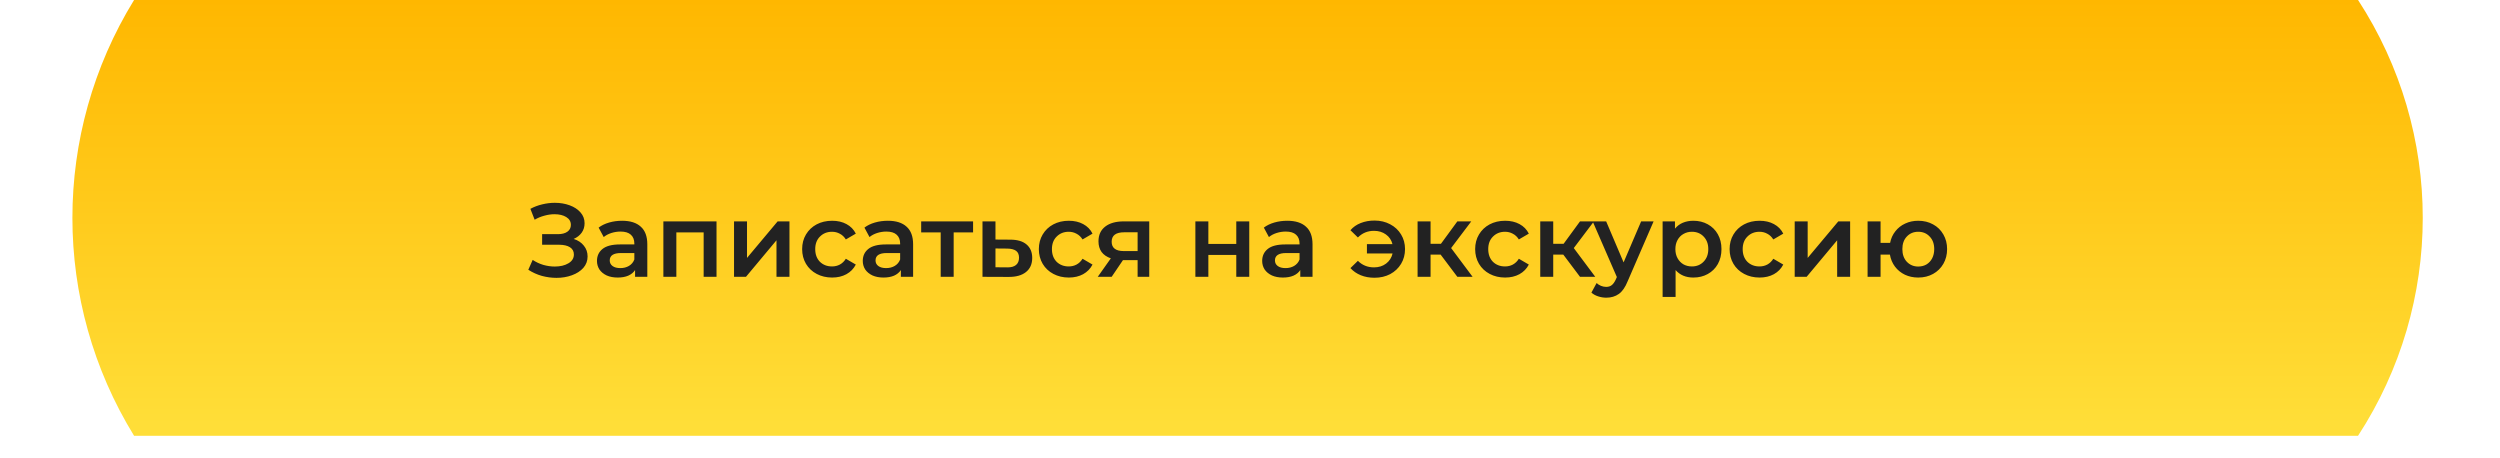 <?xml version="1.0" encoding="UTF-8"?> <svg xmlns="http://www.w3.org/2000/svg" width="289" height="53" viewBox="0 0 289 53" fill="none"> <path d="M15.498 0H272.59C282.565 15.31 282.565 35.065 272.59 50.375H15.498C5.994 34.928 5.994 15.447 15.498 0Z" fill="url(#paint0_linear)"></path> <g filter="url(#filter0_d)"> <path d="M66.317 26.62C66.821 26.78 67.213 27.04 67.493 27.4C67.781 27.752 67.925 28.168 67.925 28.648C67.925 29.152 67.761 29.592 67.433 29.968C67.105 30.336 66.665 30.62 66.113 30.82C65.569 31.02 64.973 31.12 64.325 31.12C63.765 31.12 63.201 31.044 62.633 30.892C62.073 30.732 61.553 30.496 61.073 30.184L61.577 29.044C61.945 29.292 62.353 29.484 62.801 29.62C63.249 29.748 63.693 29.812 64.133 29.812C64.765 29.812 65.289 29.688 65.705 29.44C66.129 29.192 66.341 28.852 66.341 28.42C66.341 28.052 66.189 27.772 65.885 27.58C65.581 27.388 65.161 27.292 64.625 27.292H62.669V26.068H64.505C64.969 26.068 65.333 25.972 65.597 25.78C65.861 25.588 65.993 25.328 65.993 25C65.993 24.608 65.813 24.304 65.453 24.088C65.101 23.872 64.649 23.764 64.097 23.764C63.721 23.764 63.333 23.82 62.933 23.932C62.533 24.036 62.157 24.192 61.805 24.4L61.313 23.14C61.745 22.908 62.201 22.736 62.681 22.624C63.169 22.504 63.653 22.444 64.133 22.444C64.757 22.444 65.329 22.54 65.849 22.732C66.377 22.924 66.797 23.2 67.109 23.56C67.421 23.912 67.577 24.328 67.577 24.808C67.577 25.224 67.465 25.588 67.241 25.9C67.017 26.212 66.709 26.452 66.317 26.62ZM71.914 24.52C72.858 24.52 73.578 24.748 74.074 25.204C74.578 25.652 74.83 26.332 74.83 27.244V31H73.414V30.22C73.23 30.5 72.966 30.716 72.622 30.868C72.286 31.012 71.878 31.084 71.398 31.084C70.918 31.084 70.498 31.004 70.138 30.844C69.778 30.676 69.498 30.448 69.298 30.16C69.106 29.864 69.01 29.532 69.01 29.164C69.01 28.588 69.222 28.128 69.646 27.784C70.078 27.432 70.754 27.256 71.674 27.256H73.33V27.16C73.33 26.712 73.194 26.368 72.922 26.128C72.658 25.888 72.262 25.768 71.734 25.768C71.374 25.768 71.018 25.824 70.666 25.936C70.322 26.048 70.03 26.204 69.79 26.404L69.202 25.312C69.538 25.056 69.942 24.86 70.414 24.724C70.886 24.588 71.386 24.52 71.914 24.52ZM71.71 29.992C72.086 29.992 72.418 29.908 72.706 29.74C73.002 29.564 73.21 29.316 73.33 28.996V28.252H71.782C70.918 28.252 70.486 28.536 70.486 29.104C70.486 29.376 70.594 29.592 70.81 29.752C71.026 29.912 71.326 29.992 71.71 29.992ZM82.83 24.592V31H81.342V25.864H78.186V31H76.686V24.592H82.83ZM84.854 24.592H86.354V28.816L89.894 24.592H91.262V31H89.762V26.776L86.234 31H84.854V24.592ZM96.196 31.084C95.532 31.084 94.936 30.944 94.408 30.664C93.88 30.384 93.468 29.996 93.172 29.5C92.876 28.996 92.728 28.428 92.728 27.796C92.728 27.164 92.876 26.6 93.172 26.104C93.468 25.608 93.876 25.22 94.396 24.94C94.924 24.66 95.524 24.52 96.196 24.52C96.828 24.52 97.38 24.648 97.852 24.904C98.332 25.16 98.692 25.528 98.932 26.008L97.78 26.68C97.596 26.384 97.364 26.164 97.084 26.02C96.812 25.868 96.512 25.792 96.184 25.792C95.624 25.792 95.16 25.976 94.792 26.344C94.424 26.704 94.24 27.188 94.24 27.796C94.24 28.404 94.42 28.892 94.78 29.26C95.148 29.62 95.616 29.8 96.184 29.8C96.512 29.8 96.812 29.728 97.084 29.584C97.364 29.432 97.596 29.208 97.78 28.912L98.932 29.584C98.684 30.064 98.32 30.436 97.84 30.7C97.368 30.956 96.82 31.084 96.196 31.084ZM102.64 24.52C103.584 24.52 104.304 24.748 104.8 25.204C105.304 25.652 105.556 26.332 105.556 27.244V31H104.14V30.22C103.956 30.5 103.692 30.716 103.348 30.868C103.012 31.012 102.604 31.084 102.124 31.084C101.644 31.084 101.224 31.004 100.864 30.844C100.504 30.676 100.224 30.448 100.024 30.16C99.832 29.864 99.736 29.532 99.736 29.164C99.736 28.588 99.948 28.128 100.372 27.784C100.804 27.432 101.48 27.256 102.4 27.256H104.056V27.16C104.056 26.712 103.92 26.368 103.648 26.128C103.384 25.888 102.988 25.768 102.46 25.768C102.1 25.768 101.744 25.824 101.392 25.936C101.048 26.048 100.756 26.204 100.516 26.404L99.928 25.312C100.264 25.056 100.668 24.86 101.14 24.724C101.612 24.588 102.112 24.52 102.64 24.52ZM102.436 29.992C102.812 29.992 103.144 29.908 103.432 29.74C103.728 29.564 103.936 29.316 104.056 28.996V28.252H102.508C101.644 28.252 101.212 28.536 101.212 29.104C101.212 29.376 101.32 29.592 101.536 29.752C101.752 29.912 102.052 29.992 102.436 29.992ZM112.488 25.864H110.244V31H108.744V25.864H106.488V24.592H112.488V25.864ZM116.792 26.704C117.608 26.704 118.232 26.888 118.664 27.256C119.104 27.624 119.324 28.144 119.324 28.816C119.324 29.52 119.084 30.064 118.604 30.448C118.124 30.832 117.448 31.02 116.576 31.012L113.576 31V24.592H115.076V26.692L116.792 26.704ZM116.444 29.908C116.884 29.916 117.22 29.824 117.452 29.632C117.684 29.44 117.8 29.16 117.8 28.792C117.8 28.432 117.688 28.168 117.464 28C117.24 27.832 116.9 27.744 116.444 27.736L115.076 27.724V29.896L116.444 29.908ZM123.559 31.084C122.895 31.084 122.299 30.944 121.771 30.664C121.243 30.384 120.831 29.996 120.535 29.5C120.239 28.996 120.091 28.428 120.091 27.796C120.091 27.164 120.239 26.6 120.535 26.104C120.831 25.608 121.239 25.22 121.759 24.94C122.287 24.66 122.887 24.52 123.559 24.52C124.191 24.52 124.743 24.648 125.215 24.904C125.695 25.16 126.055 25.528 126.295 26.008L125.143 26.68C124.959 26.384 124.727 26.164 124.447 26.02C124.175 25.868 123.875 25.792 123.547 25.792C122.987 25.792 122.523 25.976 122.155 26.344C121.787 26.704 121.603 27.188 121.603 27.796C121.603 28.404 121.783 28.892 122.143 29.26C122.511 29.62 122.979 29.8 123.547 29.8C123.875 29.8 124.175 29.728 124.447 29.584C124.727 29.432 124.959 29.208 125.143 28.912L126.295 29.584C126.047 30.064 125.683 30.436 125.203 30.7C124.731 30.956 124.183 31.084 123.559 31.084ZM132.852 24.592V31H131.508V29.068H129.816L128.508 31H126.9L128.412 28.864C127.948 28.704 127.592 28.46 127.344 28.132C127.104 27.796 126.984 27.384 126.984 26.896C126.984 26.16 127.244 25.592 127.764 25.192C128.284 24.792 129 24.592 129.912 24.592H132.852ZM129.96 25.852C128.992 25.852 128.508 26.216 128.508 26.944C128.508 27.664 128.976 28.024 129.912 28.024H131.508V25.852H129.96ZM138.186 24.592H139.686V27.196H142.914V24.592H144.414V31H142.914V28.468H139.686V31H138.186V24.592ZM148.812 24.52C149.756 24.52 150.476 24.748 150.972 25.204C151.476 25.652 151.728 26.332 151.728 27.244V31H150.312V30.22C150.128 30.5 149.864 30.716 149.52 30.868C149.184 31.012 148.776 31.084 148.296 31.084C147.816 31.084 147.396 31.004 147.036 30.844C146.676 30.676 146.396 30.448 146.196 30.16C146.004 29.864 145.908 29.532 145.908 29.164C145.908 28.588 146.12 28.128 146.544 27.784C146.976 27.432 147.652 27.256 148.572 27.256H150.228V27.16C150.228 26.712 150.092 26.368 149.82 26.128C149.556 25.888 149.16 25.768 148.632 25.768C148.272 25.768 147.916 25.824 147.564 25.936C147.22 26.048 146.928 26.204 146.688 26.404L146.1 25.312C146.436 25.056 146.84 24.86 147.312 24.724C147.784 24.588 148.284 24.52 148.812 24.52ZM148.608 29.992C148.984 29.992 149.316 29.908 149.604 29.74C149.9 29.564 150.108 29.316 150.228 28.996V28.252H148.68C147.816 28.252 147.384 28.536 147.384 29.104C147.384 29.376 147.492 29.592 147.708 29.752C147.924 29.912 148.224 29.992 148.608 29.992ZM158.893 24.496C159.565 24.496 160.169 24.64 160.705 24.928C161.241 25.208 161.661 25.6 161.965 26.104C162.269 26.6 162.421 27.164 162.421 27.796C162.421 28.428 162.269 28.996 161.965 29.5C161.661 30.004 161.241 30.4 160.705 30.688C160.169 30.968 159.565 31.108 158.893 31.108C158.309 31.108 157.781 31.012 157.309 30.82C156.837 30.628 156.437 30.352 156.109 29.992L156.973 29.152C157.477 29.656 158.097 29.908 158.833 29.908C159.377 29.908 159.841 29.764 160.225 29.476C160.617 29.18 160.869 28.788 160.981 28.3H158.017V27.22H160.969C160.849 26.748 160.597 26.376 160.213 26.104C159.829 25.824 159.369 25.684 158.833 25.684C158.097 25.684 157.477 25.94 156.973 26.452L156.109 25.612C156.429 25.244 156.825 24.968 157.297 24.784C157.777 24.592 158.309 24.496 158.893 24.496ZM166.537 28.432H165.373V31H163.873V24.592H165.373V27.184H166.573L168.469 24.592H170.077L167.749 27.676L170.233 31H168.469L166.537 28.432ZM173.996 31.084C173.332 31.084 172.736 30.944 172.208 30.664C171.68 30.384 171.268 29.996 170.972 29.5C170.676 28.996 170.528 28.428 170.528 27.796C170.528 27.164 170.676 26.6 170.972 26.104C171.268 25.608 171.676 25.22 172.196 24.94C172.724 24.66 173.324 24.52 173.996 24.52C174.628 24.52 175.18 24.648 175.652 24.904C176.132 25.16 176.492 25.528 176.732 26.008L175.58 26.68C175.396 26.384 175.164 26.164 174.884 26.02C174.612 25.868 174.312 25.792 173.984 25.792C173.424 25.792 172.96 25.976 172.592 26.344C172.224 26.704 172.04 27.188 172.04 27.796C172.04 28.404 172.22 28.892 172.58 29.26C172.948 29.62 173.416 29.8 173.984 29.8C174.312 29.8 174.612 29.728 174.884 29.584C175.164 29.432 175.396 29.208 175.58 28.912L176.732 29.584C176.484 30.064 176.12 30.436 175.64 30.7C175.168 30.956 174.62 31.084 173.996 31.084ZM180.717 28.432H179.553V31H178.053V24.592H179.553V27.184H180.753L182.649 24.592H184.257L181.929 27.676L184.413 31H182.649L180.717 28.432ZM191.156 24.592L188.156 31.516C187.876 32.212 187.536 32.7 187.136 32.98C186.736 33.268 186.252 33.412 185.684 33.412C185.364 33.412 185.048 33.36 184.736 33.256C184.424 33.152 184.168 33.008 183.968 32.824L184.568 31.72C184.712 31.856 184.88 31.964 185.072 32.044C185.272 32.124 185.472 32.164 185.672 32.164C185.936 32.164 186.152 32.096 186.32 31.96C186.496 31.824 186.656 31.596 186.8 31.276L186.908 31.024L184.112 24.592H185.672L187.688 29.332L189.716 24.592H191.156ZM195.75 24.52C196.374 24.52 196.93 24.656 197.418 24.928C197.914 25.2 198.302 25.584 198.582 26.08C198.862 26.576 199.002 27.148 199.002 27.796C199.002 28.444 198.862 29.02 198.582 29.524C198.302 30.02 197.914 30.404 197.418 30.676C196.93 30.948 196.374 31.084 195.75 31.084C194.886 31.084 194.202 30.796 193.698 30.22V33.328H192.198V24.592H193.626V25.432C193.874 25.128 194.178 24.9 194.538 24.748C194.906 24.596 195.31 24.52 195.75 24.52ZM195.582 29.8C196.134 29.8 196.586 29.616 196.938 29.248C197.298 28.88 197.478 28.396 197.478 27.796C197.478 27.196 197.298 26.712 196.938 26.344C196.586 25.976 196.134 25.792 195.582 25.792C195.222 25.792 194.898 25.876 194.61 26.044C194.322 26.204 194.094 26.436 193.926 26.74C193.758 27.044 193.674 27.396 193.674 27.796C193.674 28.196 193.758 28.548 193.926 28.852C194.094 29.156 194.322 29.392 194.61 29.56C194.898 29.72 195.222 29.8 195.582 29.8ZM203.41 31.084C202.746 31.084 202.15 30.944 201.622 30.664C201.094 30.384 200.682 29.996 200.386 29.5C200.09 28.996 199.942 28.428 199.942 27.796C199.942 27.164 200.09 26.6 200.386 26.104C200.682 25.608 201.09 25.22 201.61 24.94C202.138 24.66 202.738 24.52 203.41 24.52C204.042 24.52 204.594 24.648 205.066 24.904C205.546 25.16 205.906 25.528 206.146 26.008L204.994 26.68C204.81 26.384 204.578 26.164 204.298 26.02C204.026 25.868 203.726 25.792 203.398 25.792C202.838 25.792 202.374 25.976 202.006 26.344C201.638 26.704 201.454 27.188 201.454 27.796C201.454 28.404 201.634 28.892 201.994 29.26C202.362 29.62 202.83 29.8 203.398 29.8C203.726 29.8 204.026 29.728 204.298 29.584C204.578 29.432 204.81 29.208 204.994 28.912L206.146 29.584C205.898 30.064 205.534 30.436 205.054 30.7C204.582 30.956 204.034 31.084 203.41 31.084ZM207.467 24.592H208.967V28.816L212.507 24.592H213.875V31H212.375V26.776L208.847 31H207.467V24.592ZM221.749 24.52C222.389 24.52 222.961 24.66 223.465 24.94C223.969 25.212 224.365 25.6 224.653 26.104C224.941 26.6 225.085 27.164 225.085 27.796C225.085 28.428 224.941 28.996 224.653 29.5C224.365 29.996 223.969 30.384 223.465 30.664C222.961 30.944 222.389 31.084 221.749 31.084C221.189 31.084 220.677 30.976 220.213 30.76C219.749 30.536 219.365 30.224 219.061 29.824C218.757 29.416 218.561 28.952 218.473 28.432H217.393V31H215.893V24.592H217.393V27.076H218.497C218.593 26.572 218.793 26.128 219.097 25.744C219.401 25.352 219.781 25.052 220.237 24.844C220.693 24.628 221.197 24.52 221.749 24.52ZM221.749 29.812C222.101 29.812 222.417 29.732 222.697 29.572C222.977 29.404 223.197 29.168 223.357 28.864C223.517 28.552 223.597 28.196 223.597 27.796C223.597 27.188 223.421 26.704 223.069 26.344C222.725 25.976 222.285 25.792 221.749 25.792C221.213 25.792 220.773 25.976 220.429 26.344C220.085 26.704 219.913 27.188 219.913 27.796C219.913 28.404 220.085 28.892 220.429 29.26C220.781 29.628 221.221 29.812 221.749 29.812Z" fill="#222222"></path> </g> <defs> <filter id="filter0_d" x="61.073" y="22.444" width="164.012" height="11.968" filterUnits="userSpaceOnUse" color-interpolation-filters="sRGB"> <feFlood flood-opacity="0" result="BackgroundImageFix"></feFlood> <feColorMatrix in="SourceAlpha" type="matrix" values="0 0 0 0 0 0 0 0 0 0 0 0 0 0 0 0 0 0 127 0" result="hardAlpha"></feColorMatrix> <feOffset dy="1"></feOffset> <feComposite in2="hardAlpha" operator="out"></feComposite> <feColorMatrix type="matrix" values="0 0 0 0 1 0 0 0 0 1 0 0 0 0 1 0 0 0 0.6 0"></feColorMatrix> <feBlend mode="normal" in2="BackgroundImageFix" result="effect1_dropShadow"></feBlend> <feBlend mode="normal" in="SourceGraphic" in2="effect1_dropShadow" result="shape"></feBlend> </filter> <linearGradient id="paint0_linear" x1="144.5" y1="0" x2="144.5" y2="49.156" gradientUnits="userSpaceOnUse"> <stop stop-color="#FFB700"></stop> <stop offset="1" stop-color="#FFDE38"></stop> </linearGradient> </defs> </svg> 